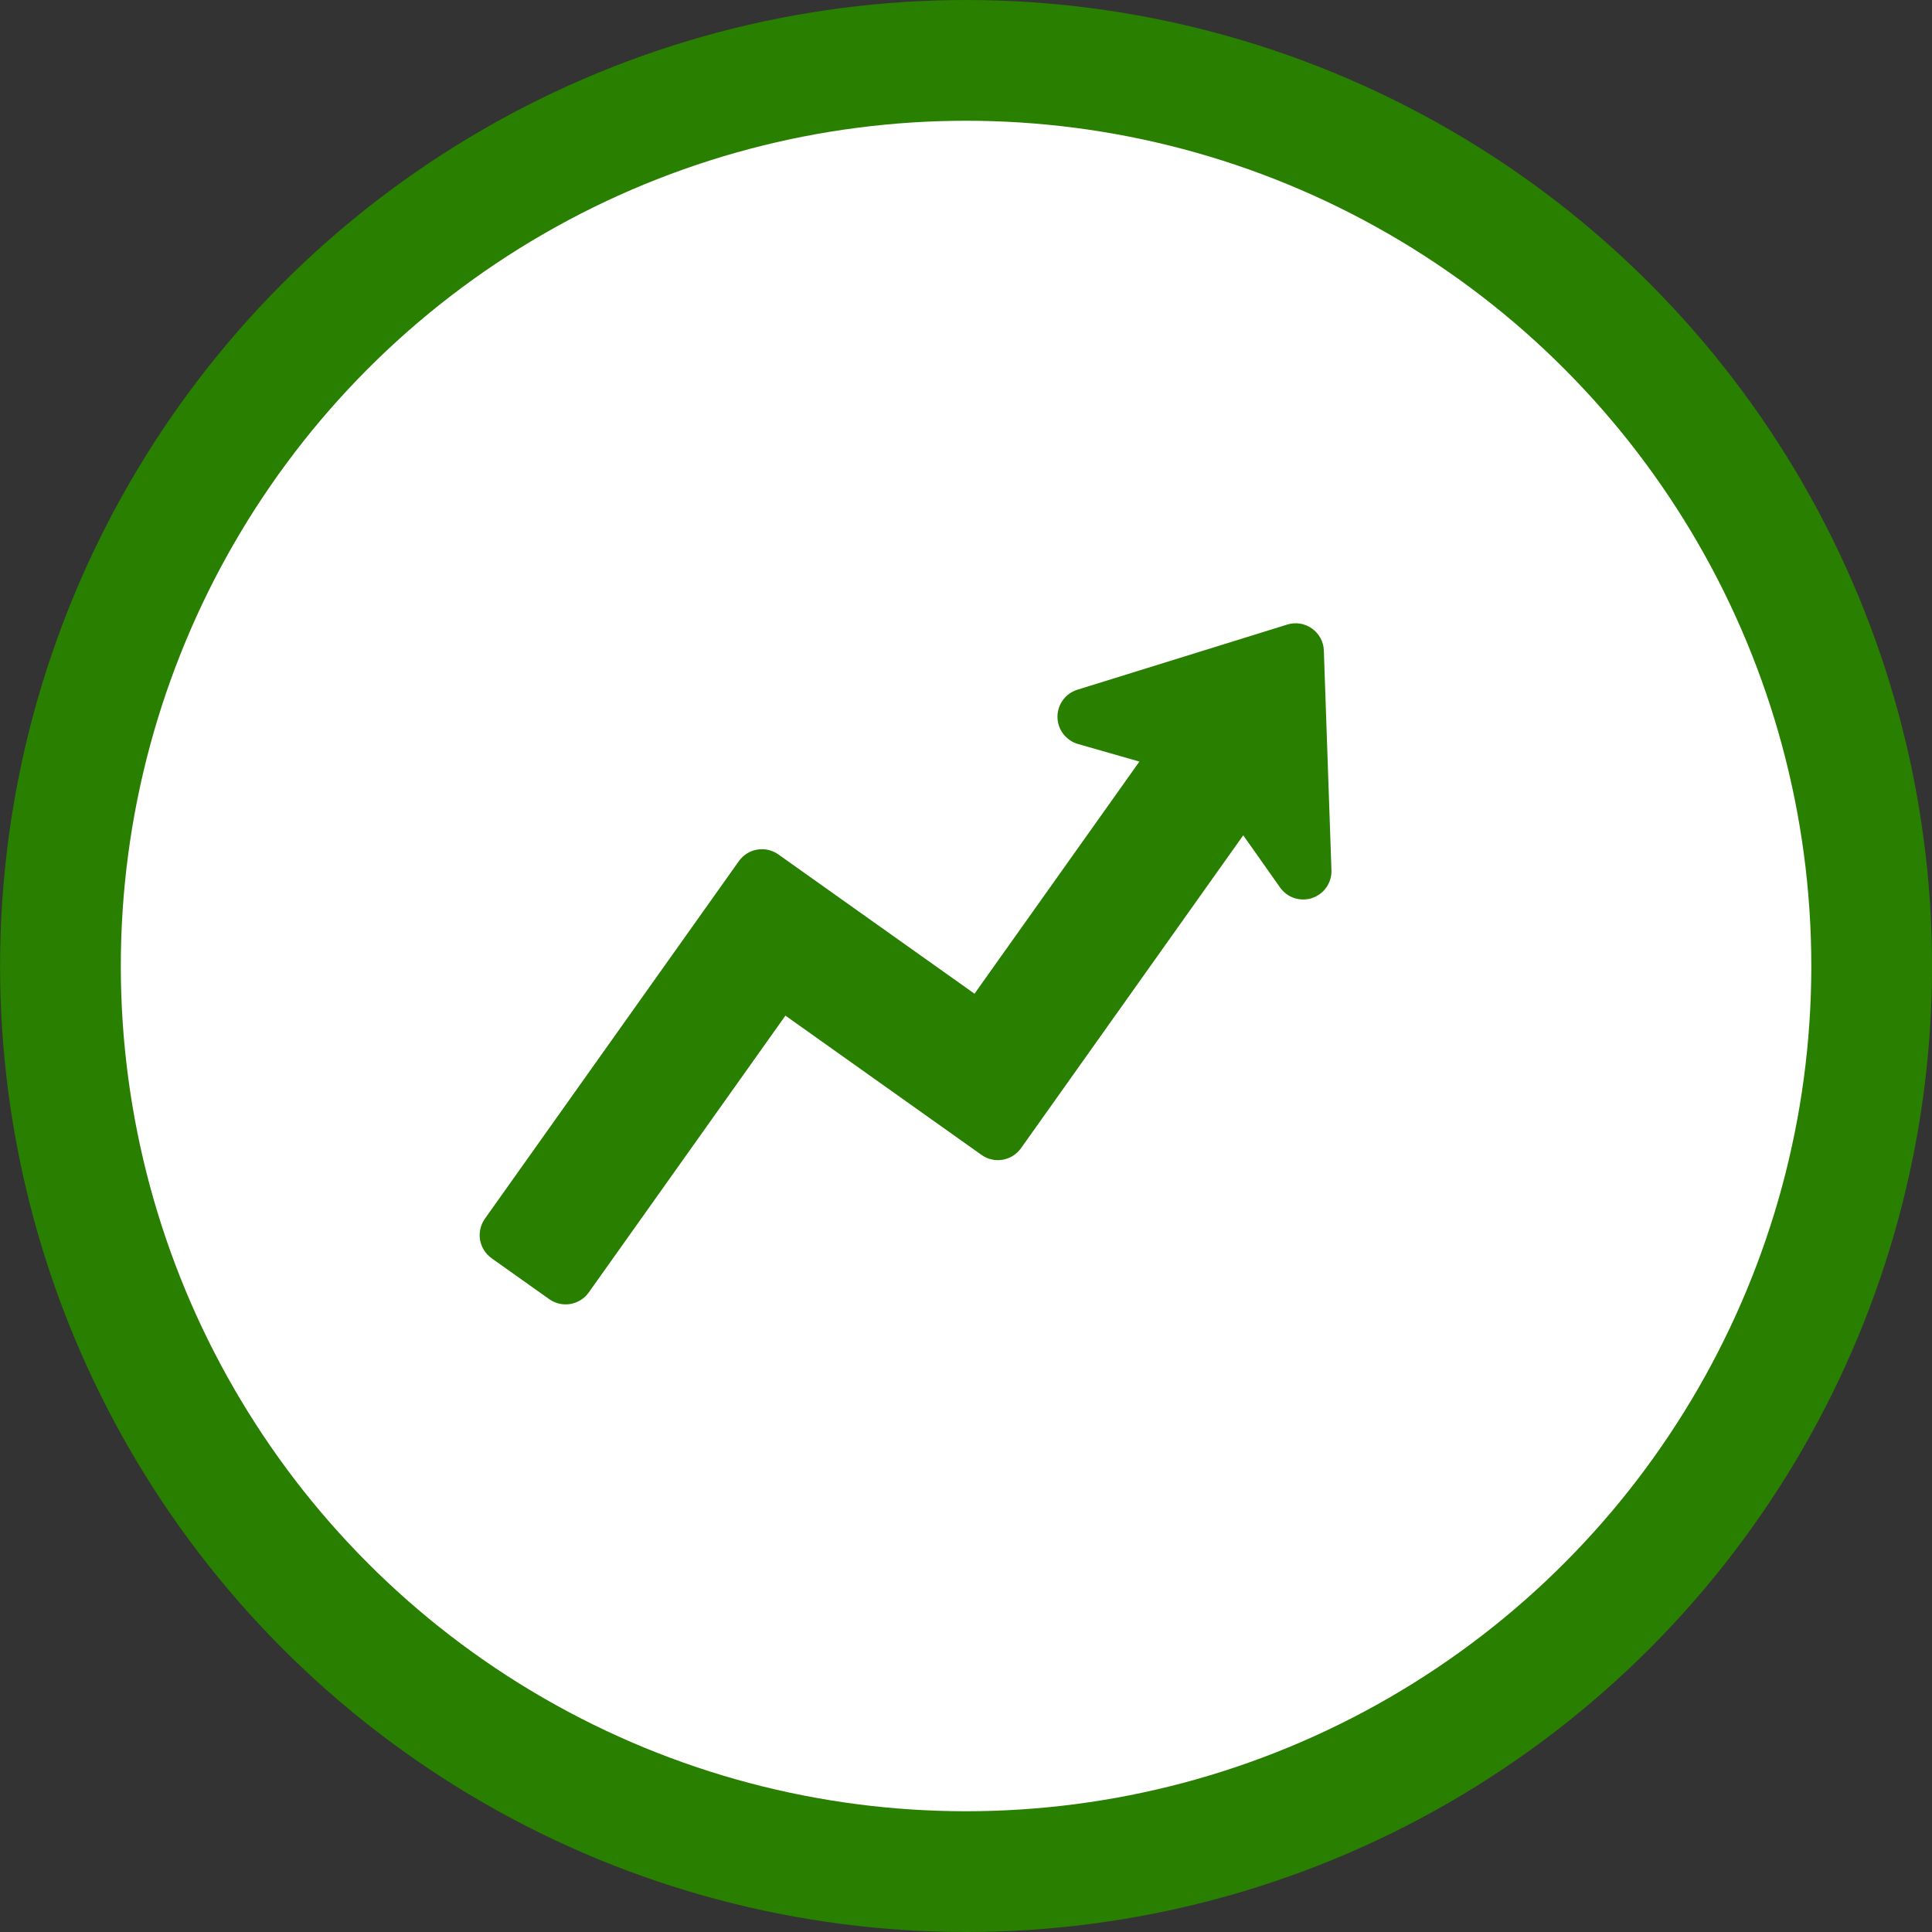 <svg width="32" height="32" viewBox="0 0 32 32" fill="none" xmlns="http://www.w3.org/2000/svg">
<rect x="0" y="0" width="32" height="32" fill="#333333" stroke="none"/>
<circle cx="16.001" cy="16" r="15" fill="white" stroke="#287F00" stroke-width="2"/>
<path d="M22.053 14.413C22.057 14.514 22.027 14.613 21.97 14.696C21.913 14.779 21.83 14.841 21.734 14.874C21.638 14.906 21.535 14.906 21.439 14.875C21.343 14.844 21.26 14.782 21.202 14.7L20.592 13.835L16.911 19.018C16.839 19.119 16.729 19.188 16.607 19.209C16.484 19.23 16.359 19.201 16.257 19.129L13.009 16.822L9.751 21.408C9.679 21.509 9.57 21.577 9.447 21.598C9.325 21.619 9.199 21.59 9.098 21.519L8.142 20.84C8.092 20.804 8.049 20.759 8.017 20.707C7.984 20.655 7.962 20.597 7.951 20.536C7.941 20.475 7.943 20.413 7.957 20.353C7.97 20.293 7.996 20.236 8.031 20.186L12.238 14.263C12.274 14.213 12.319 14.17 12.371 14.137C12.424 14.104 12.482 14.082 12.543 14.072C12.603 14.062 12.665 14.064 12.725 14.077C12.785 14.091 12.842 14.117 12.892 14.152L16.141 16.459L18.872 12.614L17.855 12.323C17.758 12.295 17.672 12.236 17.611 12.156C17.55 12.076 17.516 11.978 17.515 11.877C17.514 11.776 17.545 11.678 17.605 11.596C17.664 11.514 17.748 11.454 17.845 11.424L21.32 10.345C21.389 10.323 21.462 10.318 21.533 10.329C21.604 10.341 21.672 10.368 21.73 10.41C21.789 10.452 21.838 10.507 21.872 10.57C21.906 10.633 21.925 10.704 21.927 10.776L22.053 14.413Z" fill="#287F00"/>
</svg>
